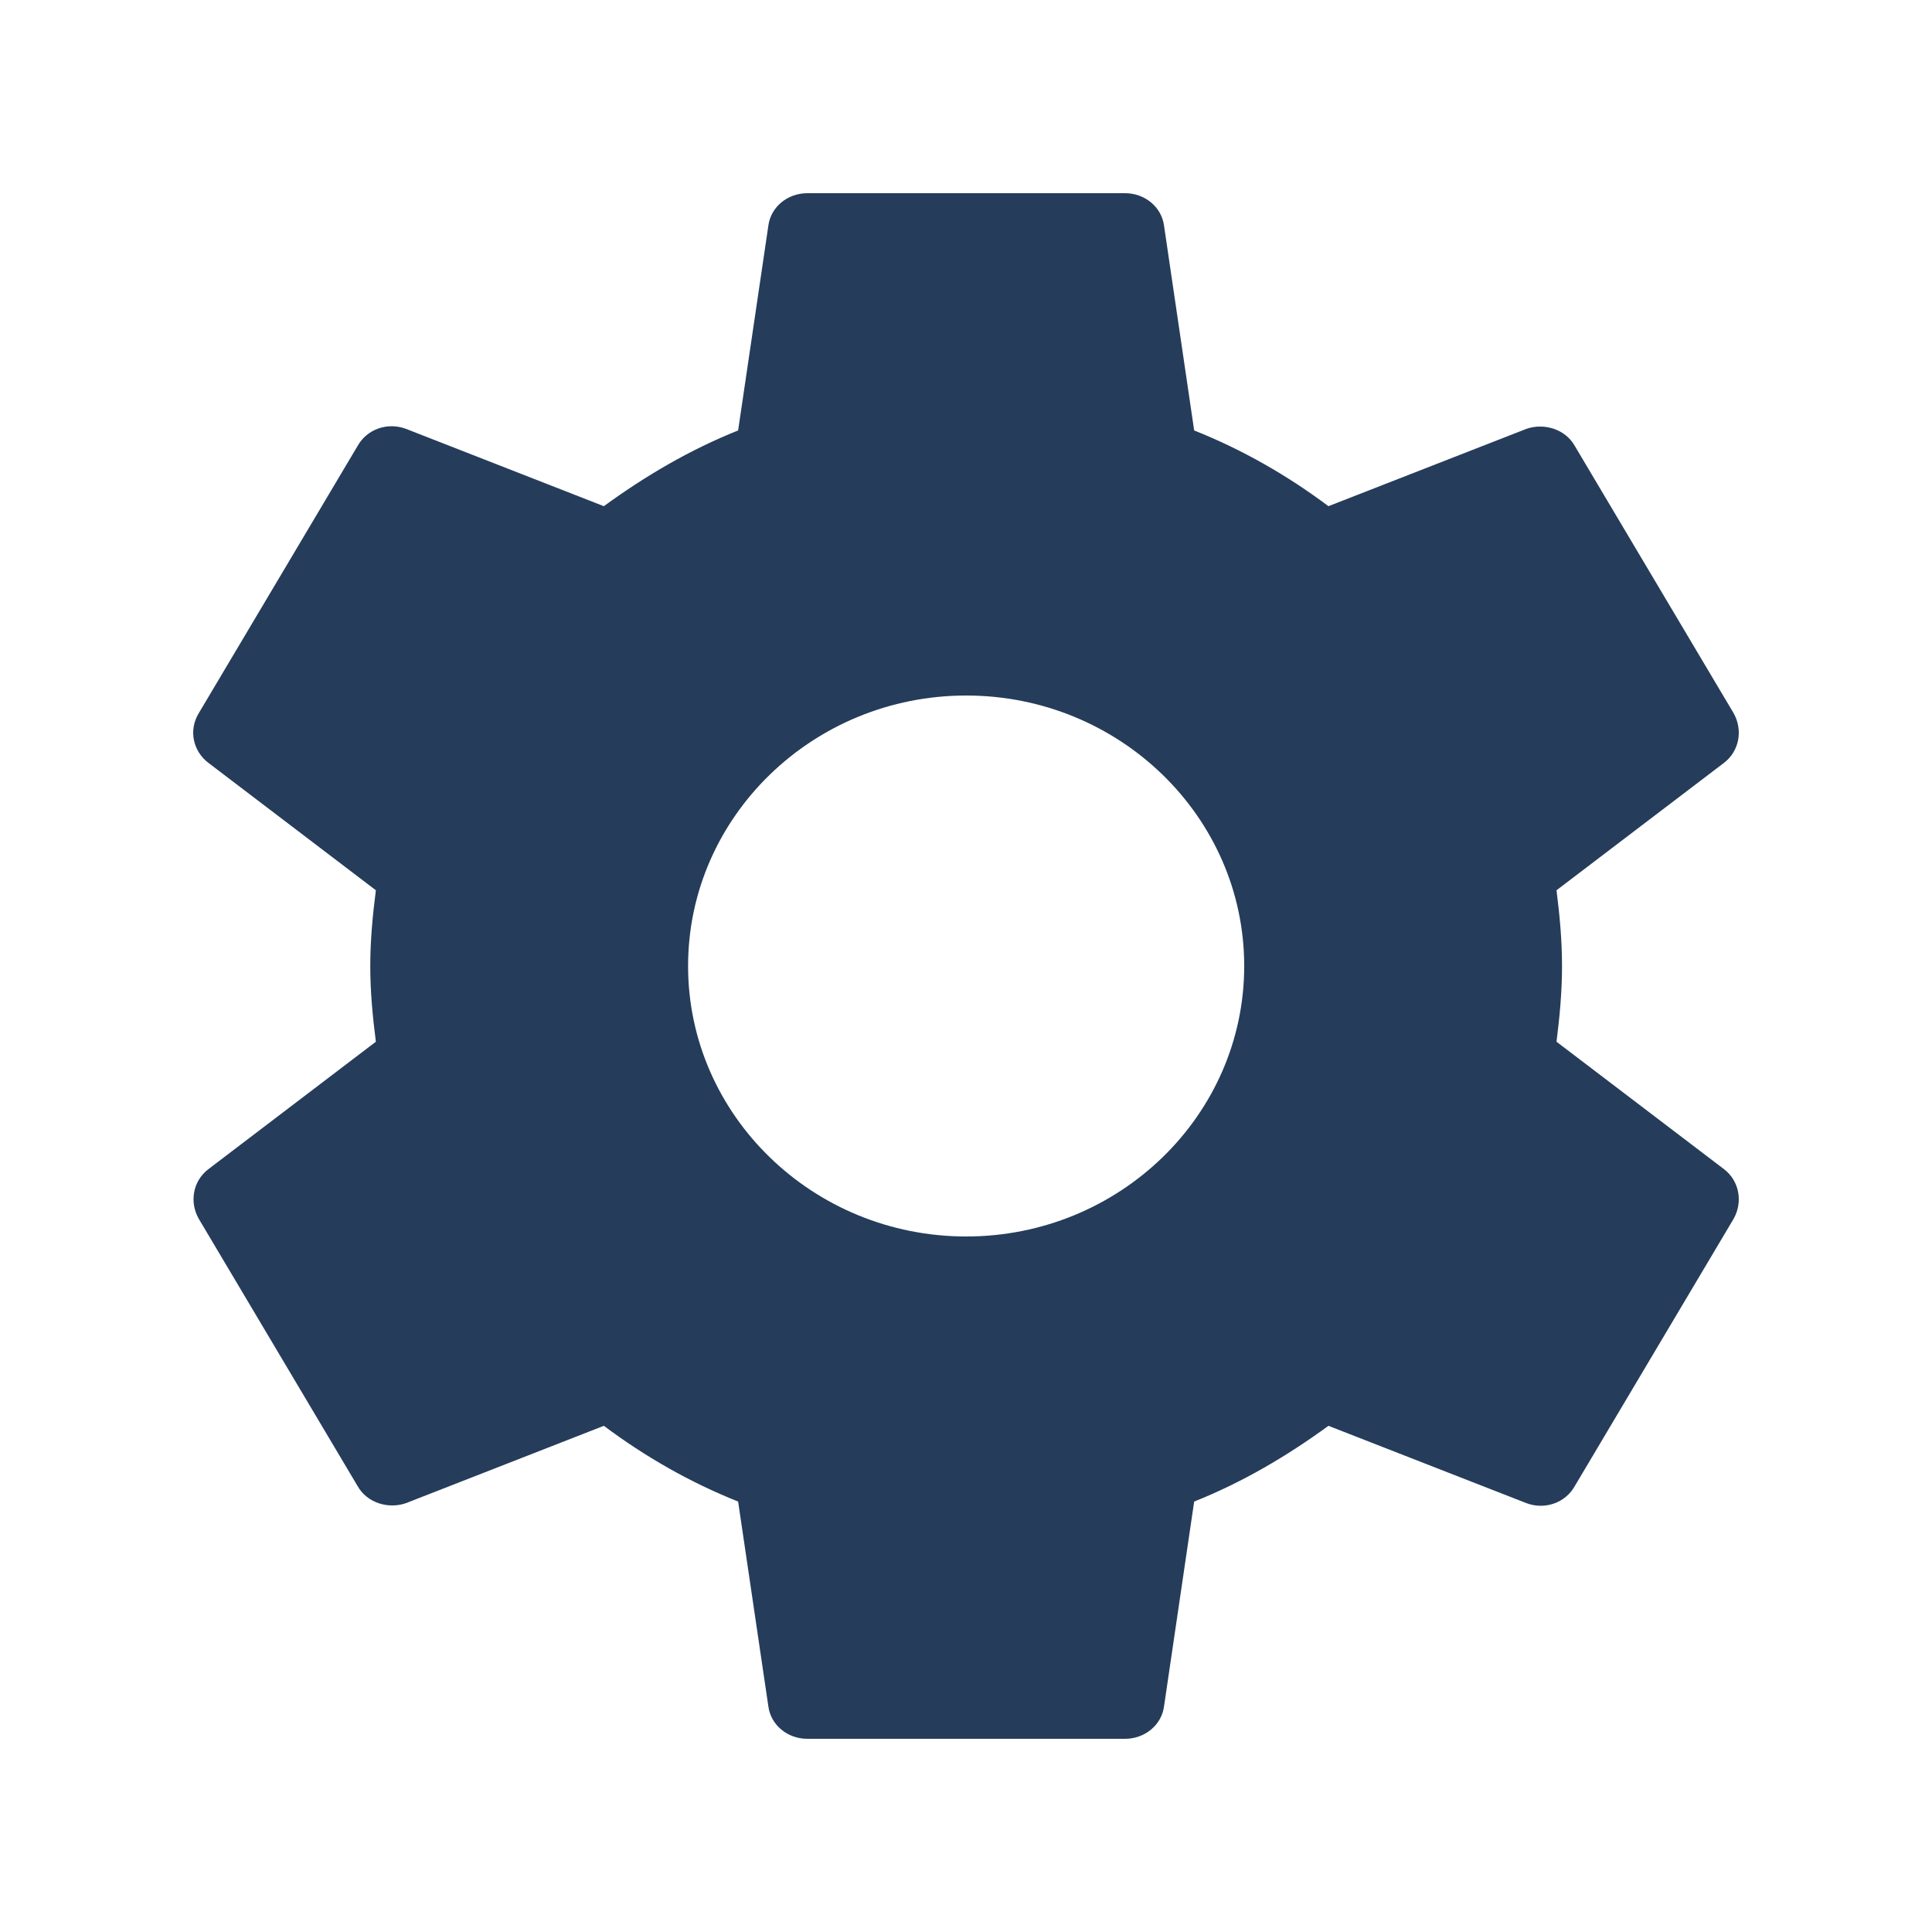 <?xml version="1.0" encoding="UTF-8"?>
<svg width="20px" height="20px" viewBox="0 0 20 20" version="1.1" xmlns="http://www.w3.org/2000/svg" xmlns:xlink="http://www.w3.org/1999/xlink">
    <title>icons/commons/settings</title>
    <g id="icons/commons/settings" stroke="none" stroke-width="1" fill="none" fill-rule="evenodd">
        <path d="M16.113,10.784 C16.145,10.528 16.17,10.272 16.17,10 C16.17,9.728 16.145,9.472 16.113,9.216 L17.848,7.896 C18.004,7.776 18.045,7.56 17.947,7.384 L16.302,4.616 C16.203,4.44 15.981,4.376 15.8,4.44 L13.752,5.24 C13.324,4.92 12.864,4.656 12.362,4.456 L12.05,2.336 C12.025,2.144 11.852,2 11.647,2 L8.357,2 C8.151,2 7.979,2.144 7.954,2.336 L7.641,4.456 C7.14,4.656 6.679,4.928 6.251,5.24 L4.204,4.44 C4.014,4.368 3.801,4.44 3.702,4.616 L2.057,7.384 C1.95,7.56 1.999,7.776 2.156,7.896 L3.891,9.216 C3.858,9.472 3.833,9.736 3.833,10 C3.833,10.264 3.858,10.528 3.891,10.784 L2.156,12.104 C1.999,12.224 1.958,12.44 2.057,12.616 L3.702,15.384 C3.801,15.56 4.023,15.624 4.204,15.56 L6.251,14.76 C6.679,15.08 7.14,15.344 7.641,15.544 L7.954,17.664 C7.979,17.856 8.151,18 8.357,18 L11.647,18 C11.852,18 12.025,17.856 12.05,17.664 L12.362,15.544 C12.864,15.344 13.324,15.072 13.752,14.76 L15.8,15.56 C15.989,15.632 16.203,15.56 16.302,15.384 L17.947,12.616 C18.045,12.44 18.004,12.224 17.848,12.104 L16.113,10.784 L16.113,10.784 Z M10.002,12.8 C8.415,12.8 7.123,11.544 7.123,10 C7.123,8.456 8.415,7.2 10.002,7.2 C11.589,7.2 12.88,8.456 12.88,10 C12.88,11.544 11.589,12.8 10.002,12.8 Z" id="Fill-2" fill="#253C5B"></path>
    </g>
</svg>